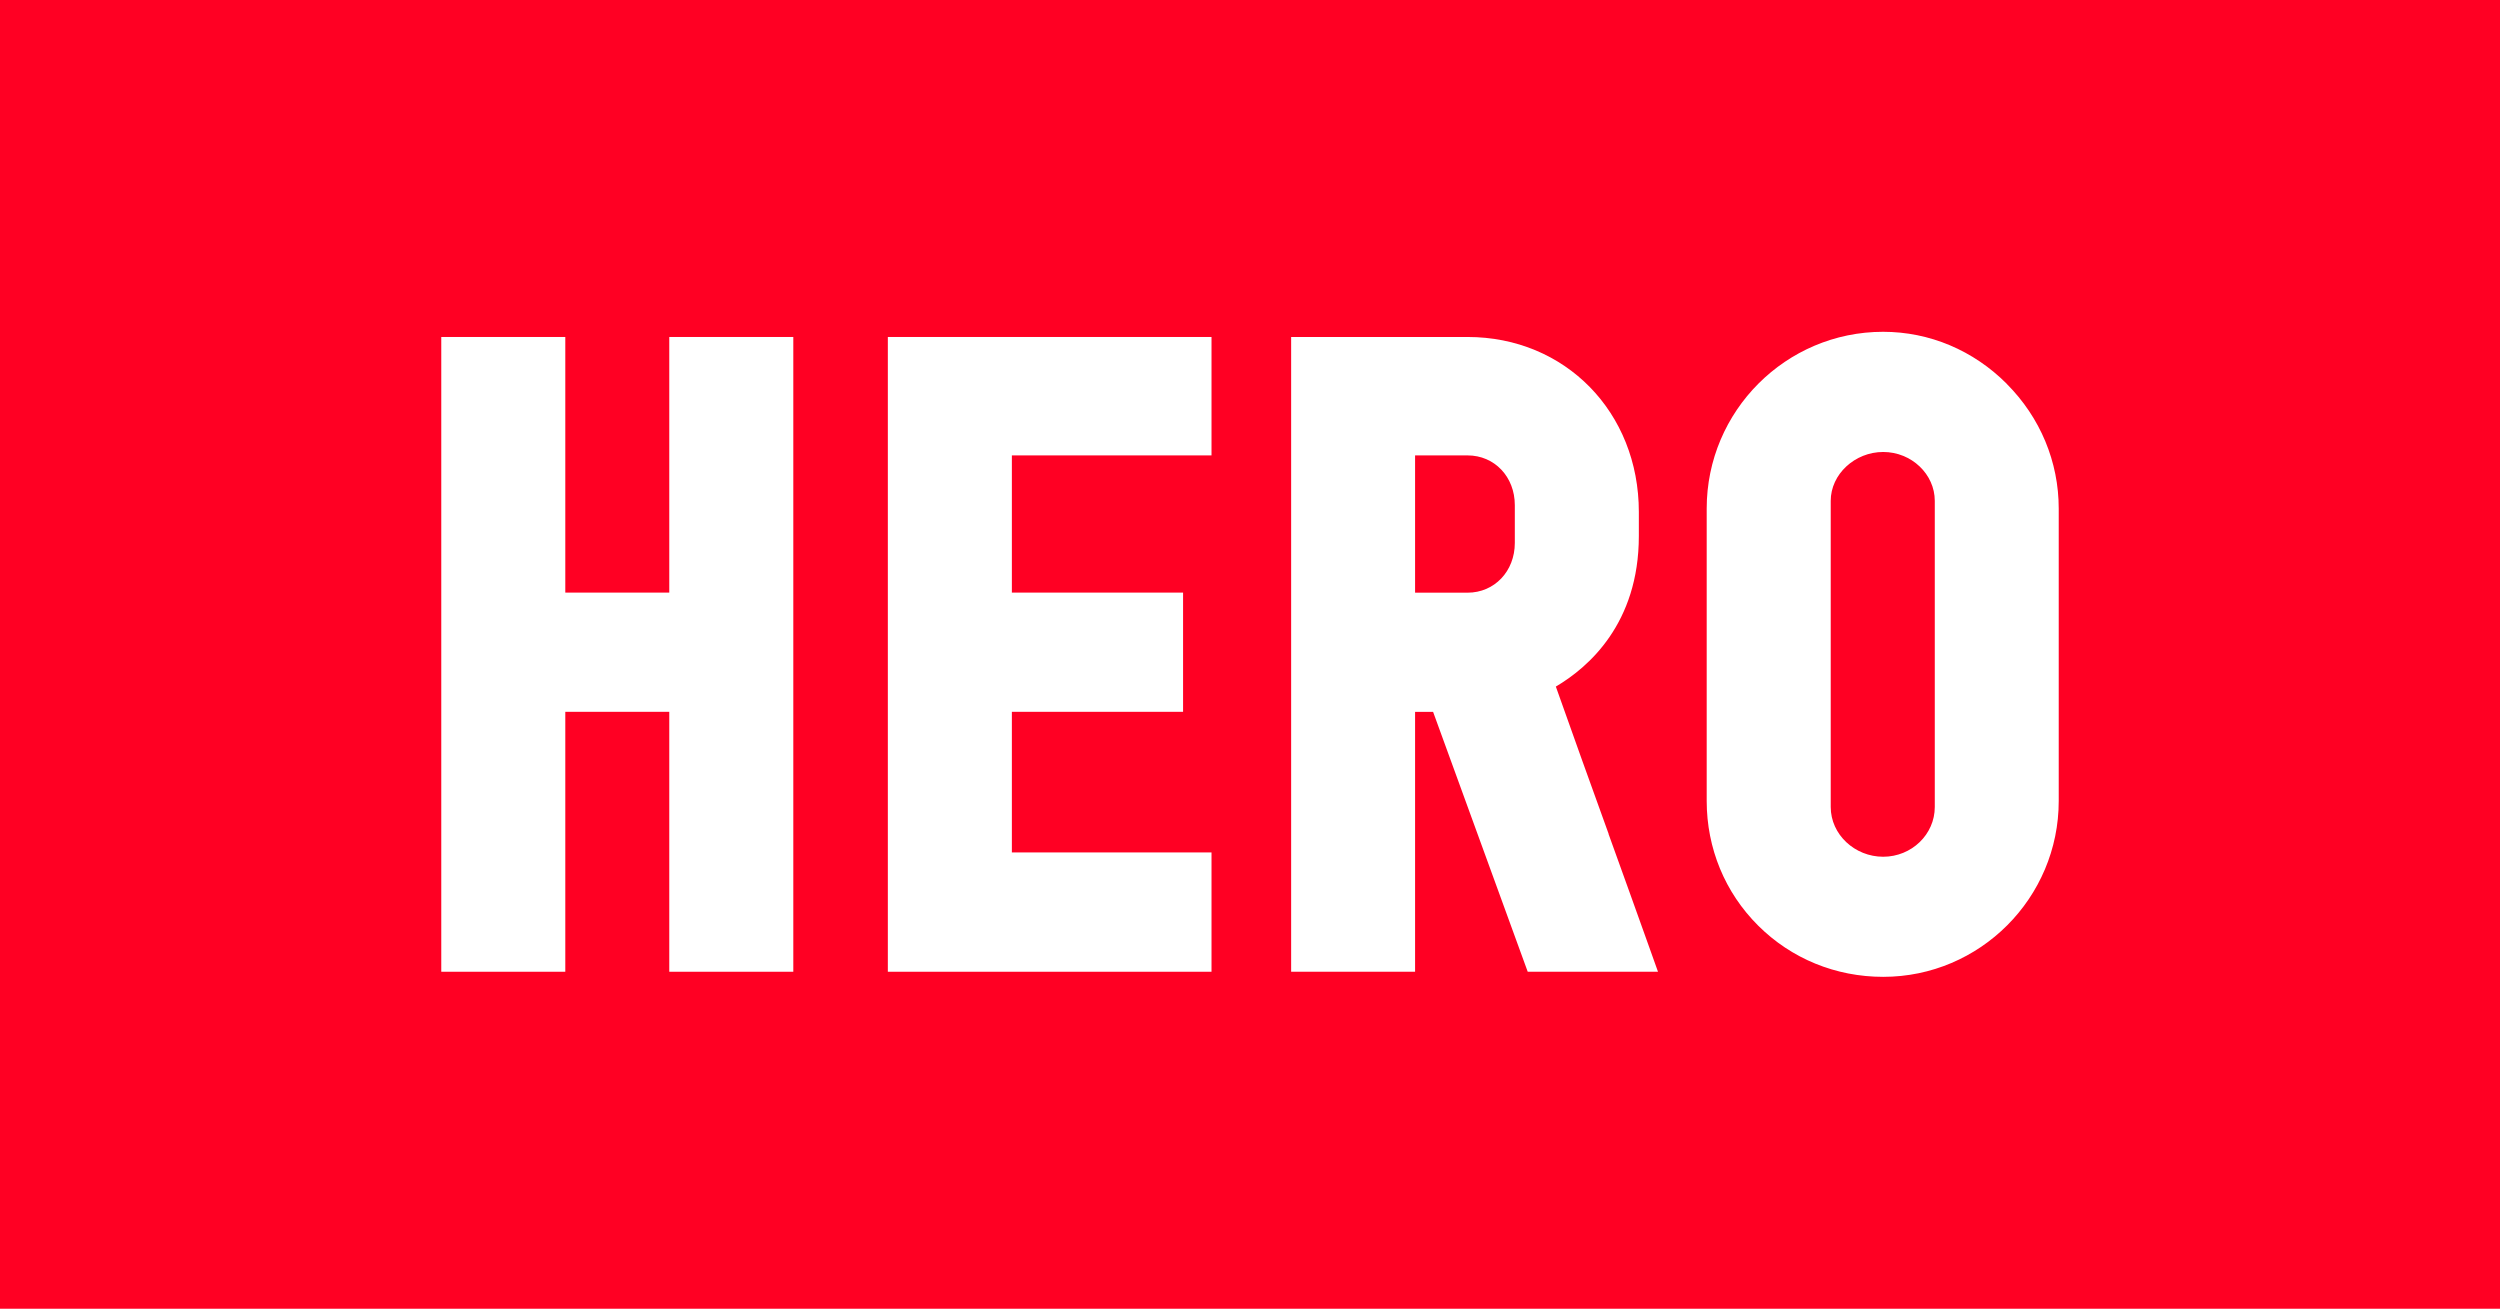 <svg width="149" height="78" viewBox="0 0 149 78" fill="none" xmlns="http://www.w3.org/2000/svg">
<path d="M149 0H0V78H149V0Z" fill="#FF0023"/>
<path d="M39.889 35.319H33.692V20.084H26.3V57.916H33.692V42.424H39.889V57.916H47.281V20.084H39.889V35.319Z" fill="white"/>
<path d="M52.915 57.916H72.206V50.805H60.307V42.424H70.511V35.319H60.307V27.142H72.206V20.084H52.915V57.916Z" fill="white"/>
<path d="M95.875 49.701C94.8 46.727 93.697 43.662 92.728 40.92C94.667 39.778 97.675 37.165 97.675 31.944V30.512C97.675 24.567 93.287 20.084 87.466 20.084H76.952V57.916H84.339V42.429H85.413L91.052 57.916H98.816L98.329 56.55C97.589 54.47 96.753 52.157 95.87 49.706L95.875 49.701ZM84.339 27.142H87.466C89.075 27.142 90.283 28.418 90.283 30.107V32.358C90.283 34.048 89.07 35.324 87.466 35.324H84.339V27.147V27.142Z" fill="white"/>
<path d="M119.606 22.878C117.615 20.879 114.998 19.775 112.234 19.775C106.437 19.775 101.719 24.501 101.719 30.307V47.736C101.719 50.558 102.808 53.195 104.785 55.165C106.762 57.135 109.407 58.22 112.238 58.22C118.006 58.22 122.7 53.518 122.7 47.74V30.312C122.7 27.523 121.602 24.886 119.606 22.883V22.878ZM109.111 29.85C109.111 28.27 110.543 26.938 112.238 26.938C113.933 26.938 115.313 28.27 115.313 29.85V48.097C115.313 49.73 113.933 51.062 112.238 51.062C110.543 51.062 109.111 49.735 109.111 48.097V29.85Z" fill="white"/>
</svg>
